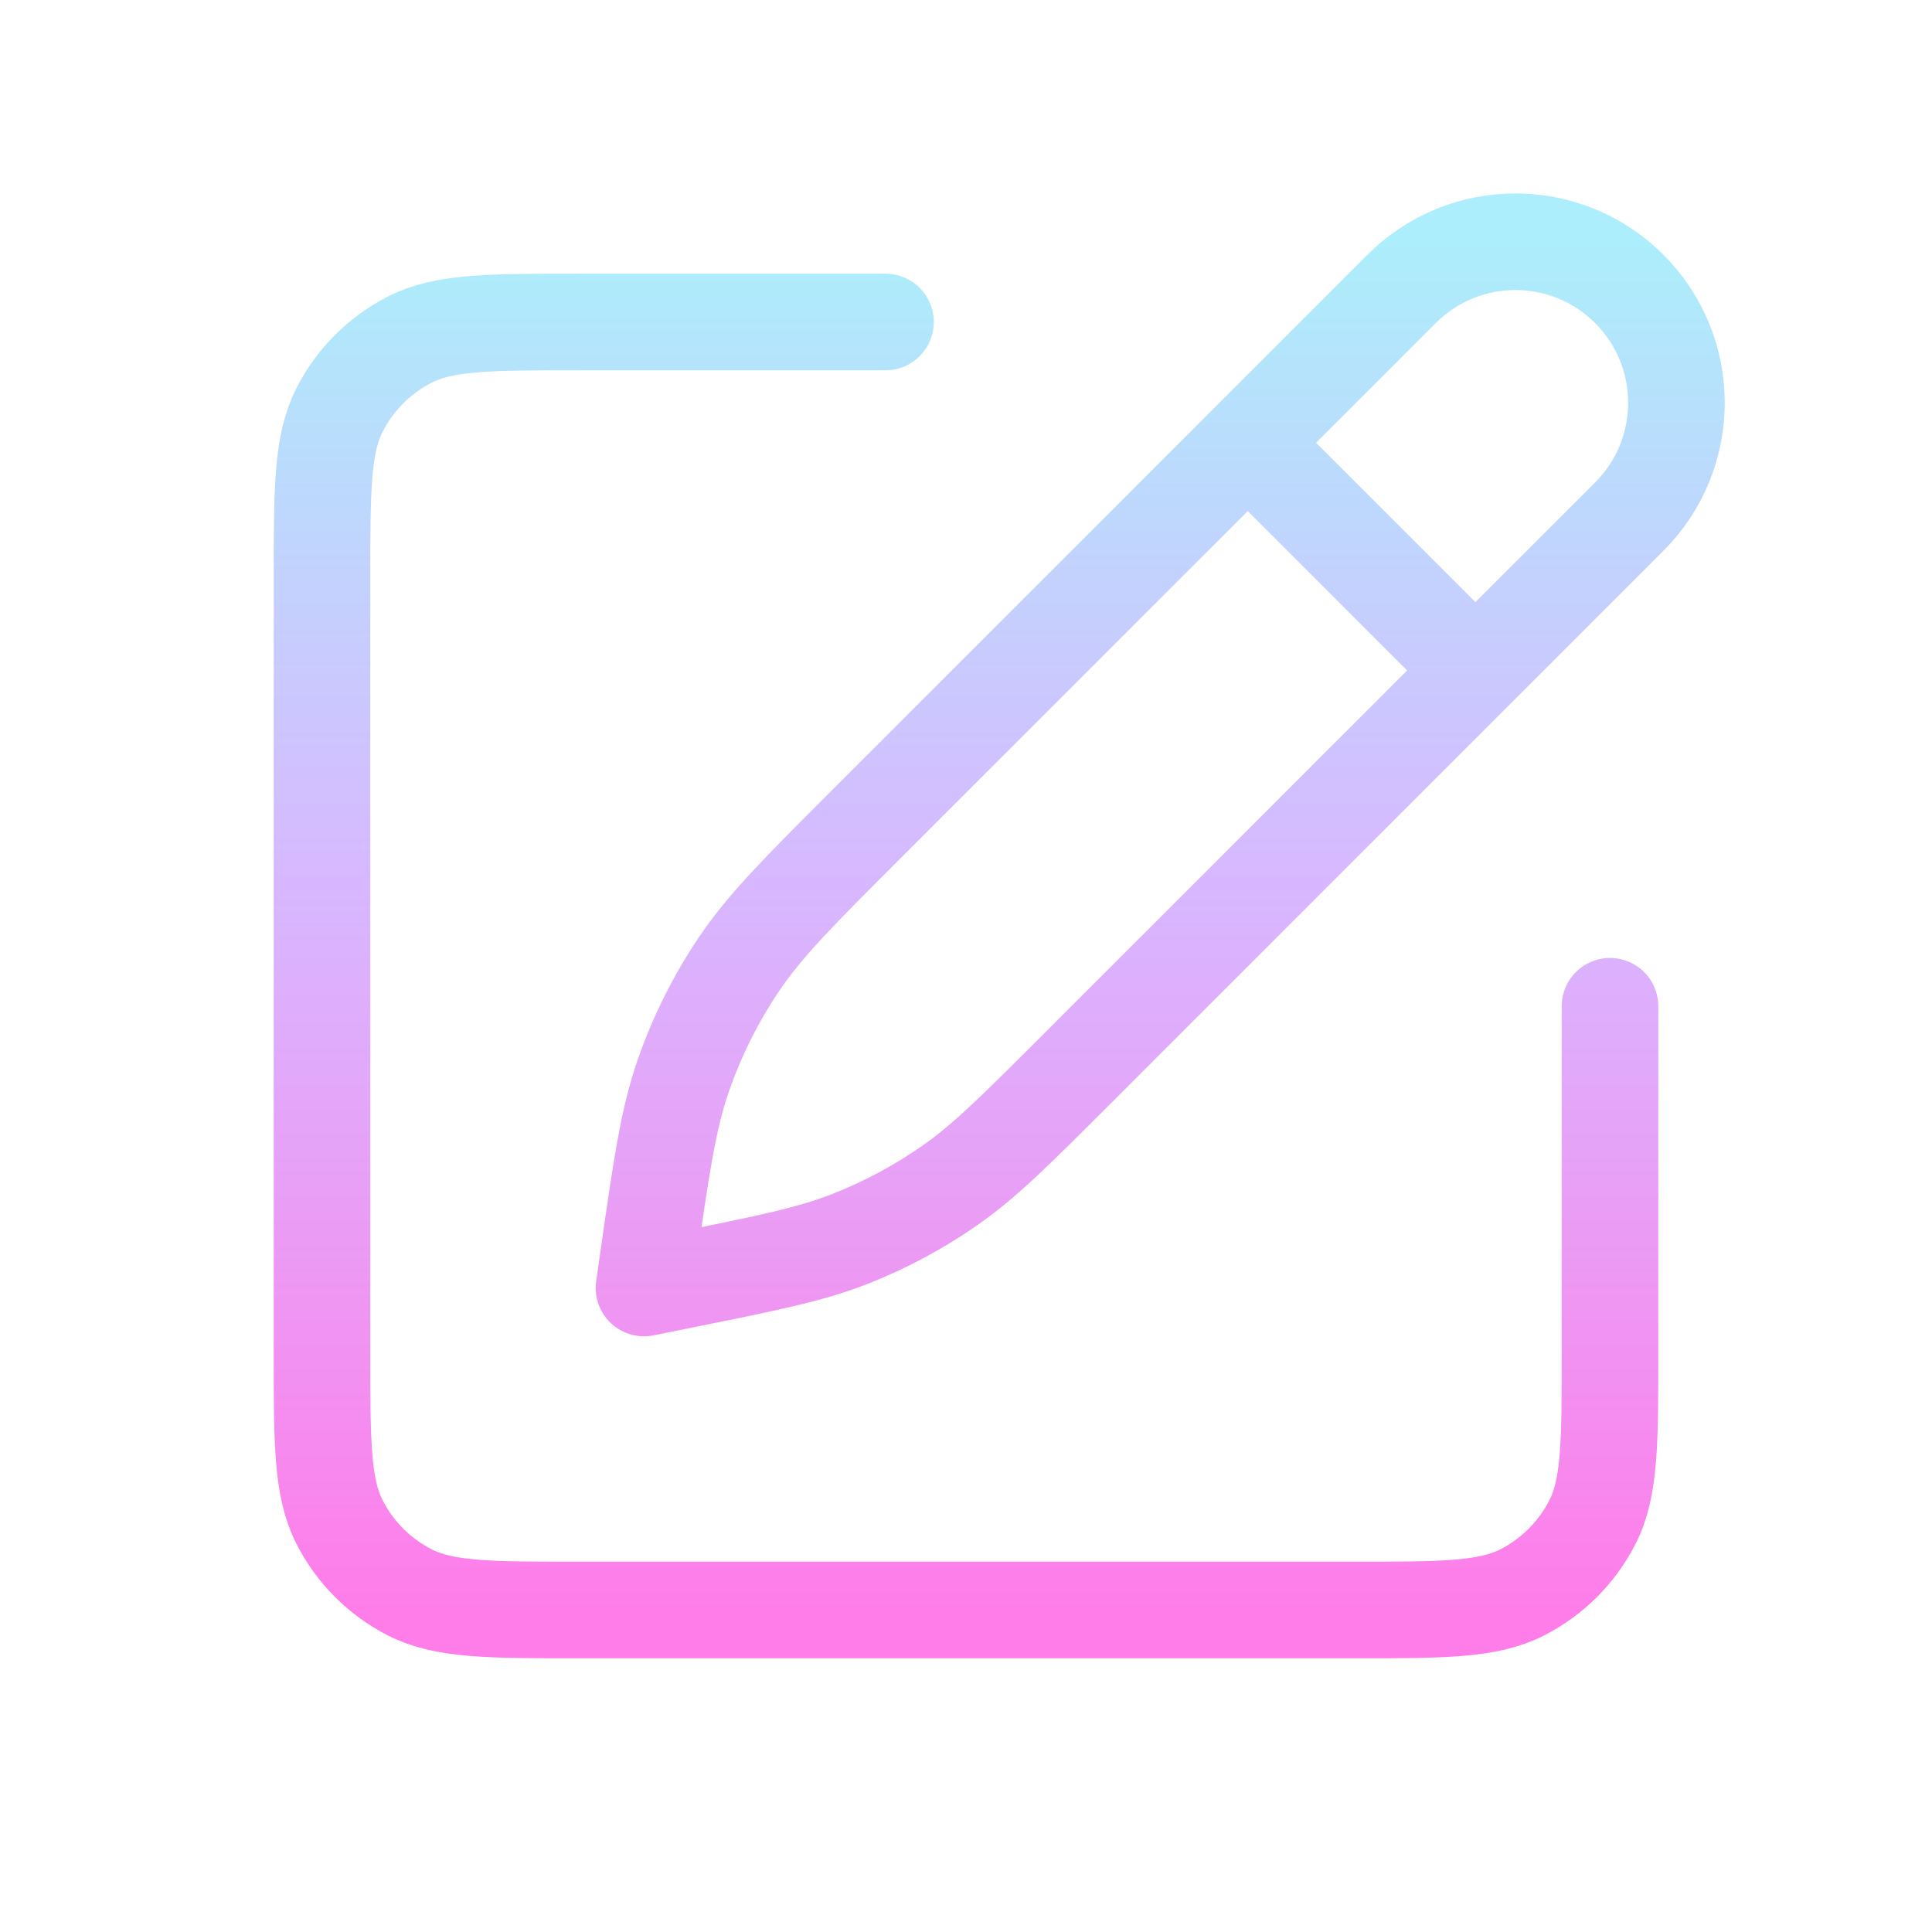 <svg width="800" height="800" viewBox="0 0 800 800" fill="none" xmlns="http://www.w3.org/2000/svg">
<path d="M366.667 133.333H240C202.663 133.333 183.995 133.333 169.734 140.599C157.19 146.991 146.991 157.19 140.6 169.734C133.333 183.995 133.333 202.663 133.333 240V560C133.333 597.336 133.333 616.006 140.6 630.266C146.991 642.81 157.19 653.01 169.734 659.4C183.995 666.666 202.663 666.666 240 666.666H560C597.337 666.666 616.007 666.666 630.267 659.4C642.81 653.01 653.01 642.81 659.4 630.266C666.667 616.006 666.667 597.336 666.667 560V416.666M516.667 183.333L610.947 277.614M358.757 341.243L580.367 119.634C606.4 93.599 648.614 93.599 674.647 119.634C700.684 145.669 700.684 187.88 674.647 213.915L445.913 442.646C420.527 468.036 407.833 480.73 393.373 490.823C380.54 499.786 366.697 507.206 352.133 512.94C335.723 519.4 318.126 522.95 282.931 530.053L266.667 533.333L268.248 522.26C273.845 483.083 276.644 463.493 283.01 445.203C288.658 428.973 296.375 413.543 305.969 399.286C316.78 383.22 330.773 369.226 358.757 341.243Z" stroke="url(#paint0_linear_2178_7148)" stroke-width="40" stroke-linecap="round" stroke-linejoin="round"/>
<defs>
<linearGradient id="paint0_linear_2178_7148" x1="413.754" y1="100.107" x2="413.754" y2="666.666" gradientUnits="userSpaceOnUse">
<stop stop-color="#ACEEFB"/>
<stop offset="0.466" stop-color="#D7B8FF"/>
<stop offset="1" stop-color="#FF7DE9"/>
</linearGradient>
</defs>
</svg>
